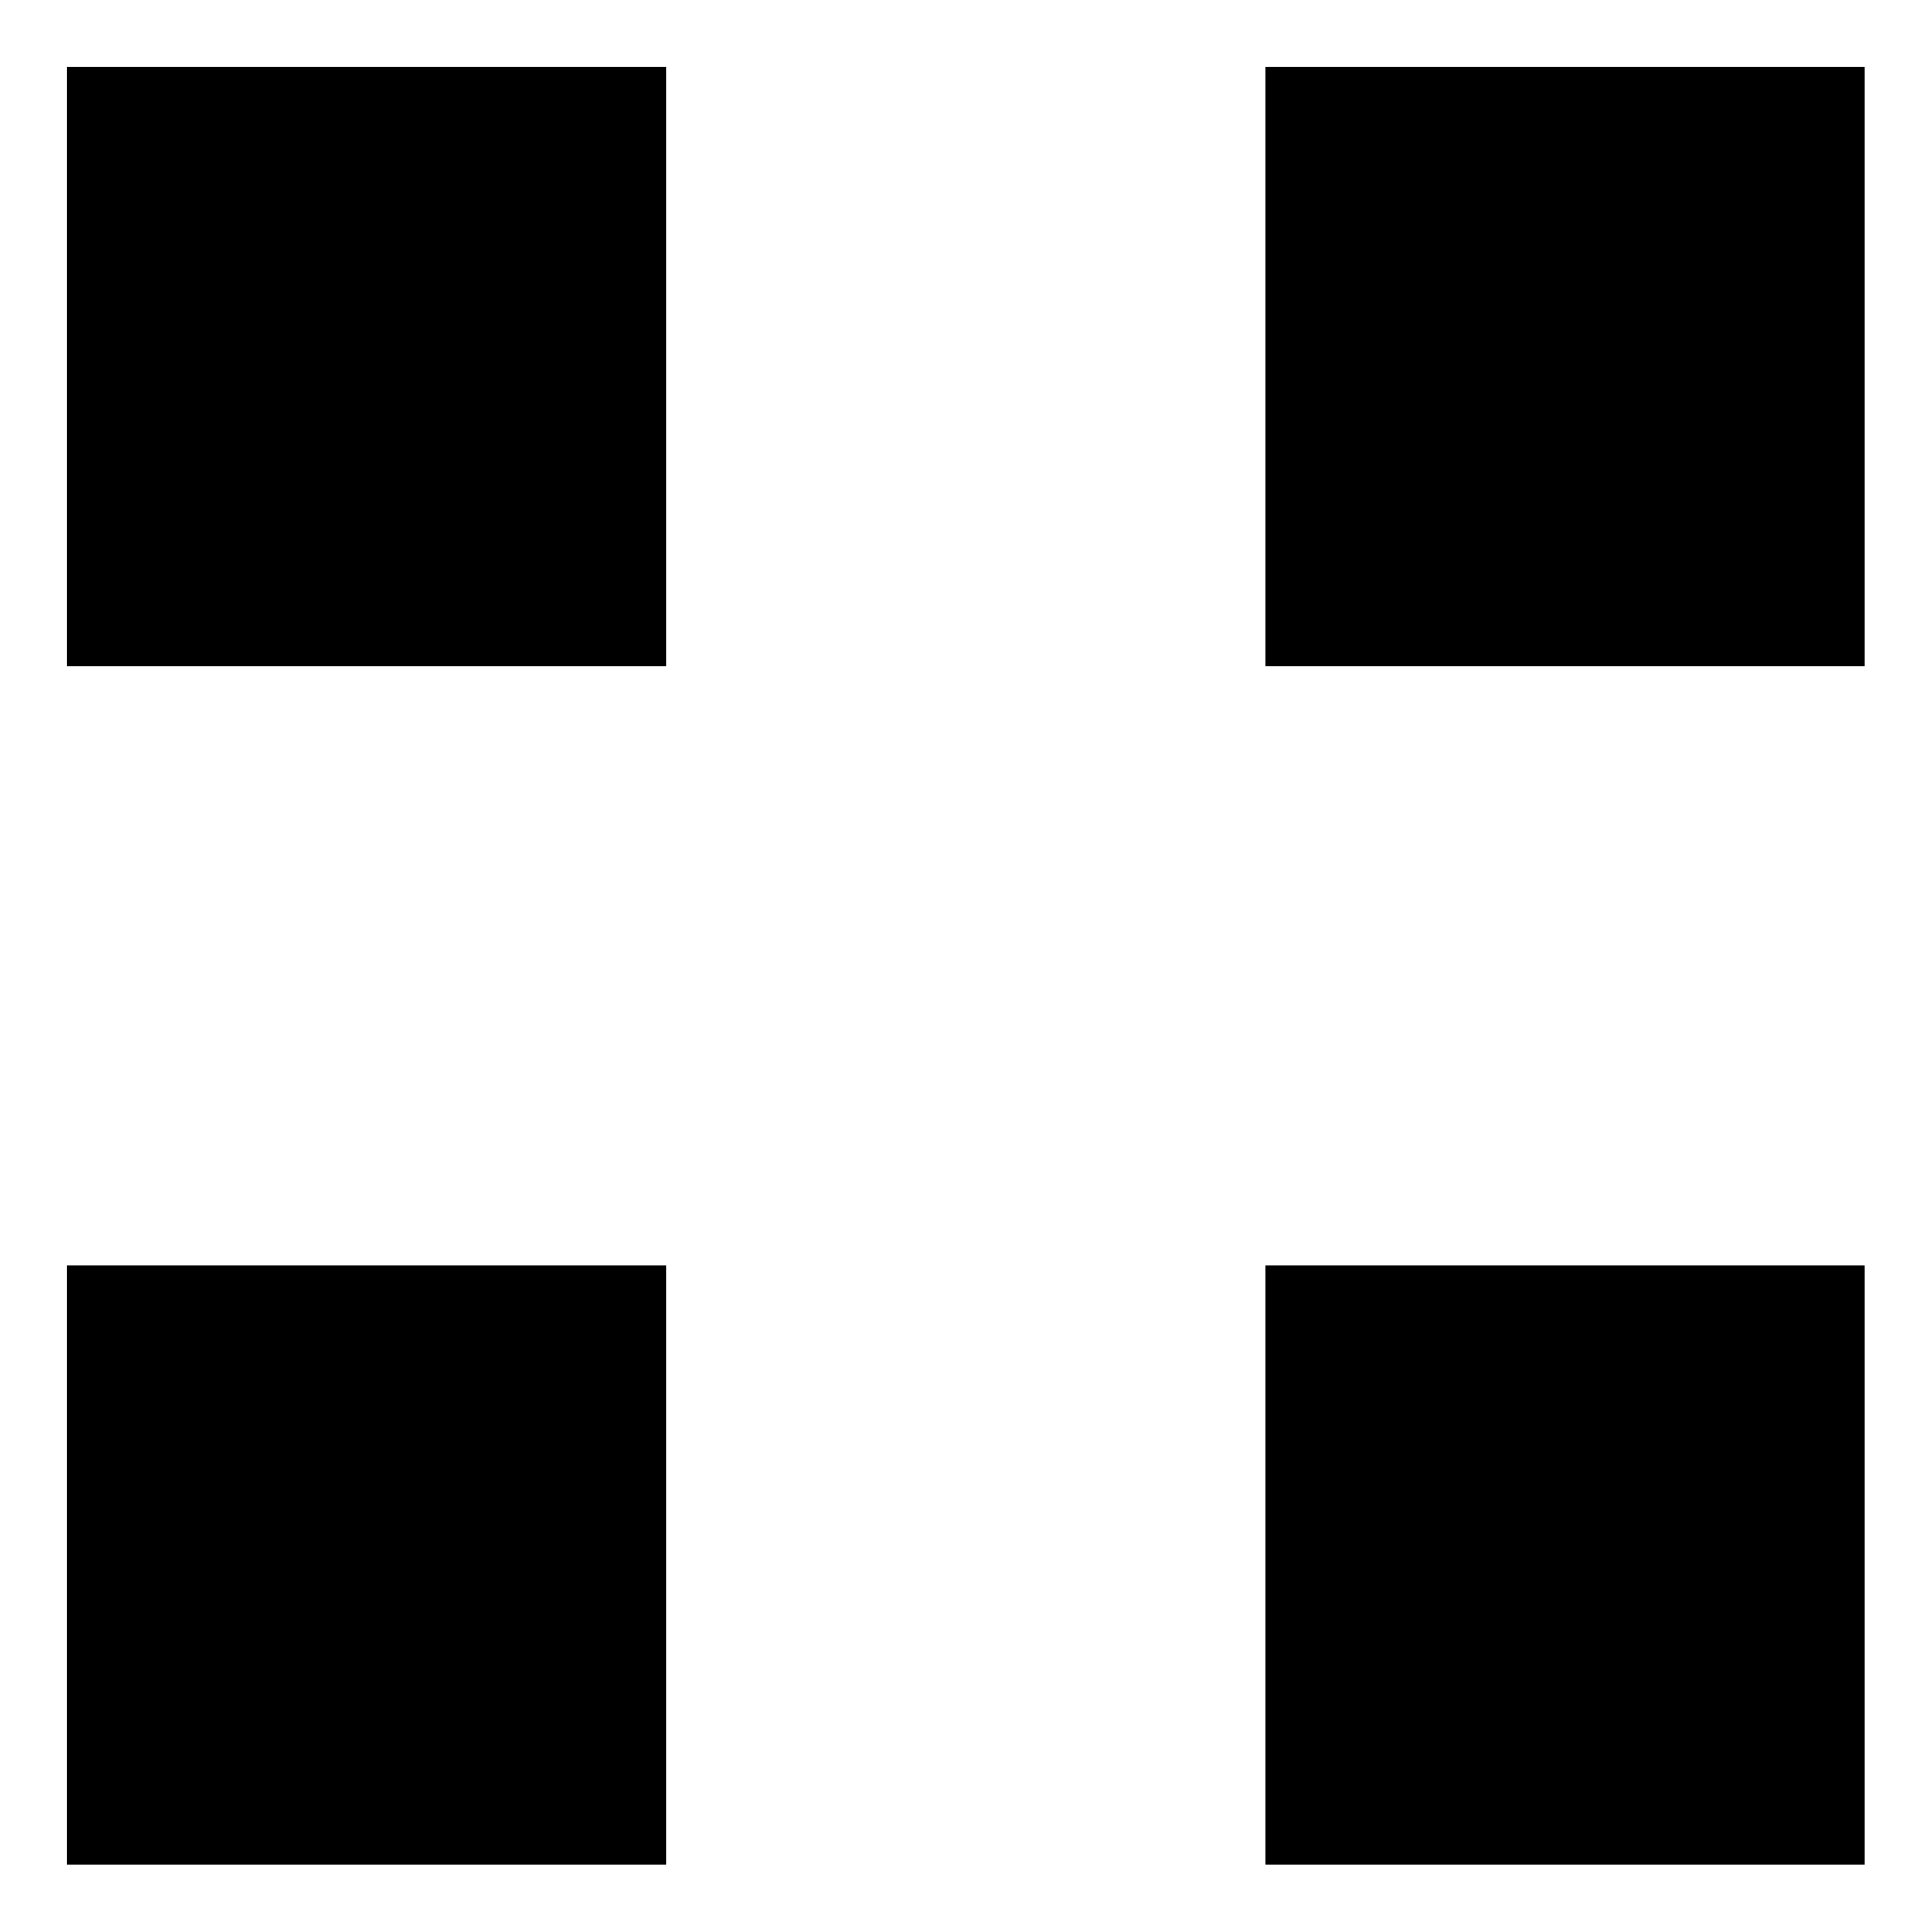 <?xml version="1.0" encoding="UTF-8"?>
<!-- Generator: Adobe Illustrator 27.2.0, SVG Export Plug-In . SVG Version: 6.00 Build 0)  -->
<svg xmlns="http://www.w3.org/2000/svg" xmlns:xlink="http://www.w3.org/1999/xlink" version="1.1" id="Ebene_1" x="0px" y="0px" viewBox="0 0 595.3 595.3" style="enable-background:new 0 0 595.3 595.3;" xml:space="preserve">
<g>
	<rect x="20.7" y="20.7" width="184.6" height="184.6"></rect>
	<rect x="389.9" y="20.7" width="184.6" height="184.6"></rect>
	<rect x="20.7" y="389.9" width="184.6" height="184.6"></rect>
	<rect x="389.9" y="389.9" width="184.6" height="184.6"></rect>
</g>
</svg>
